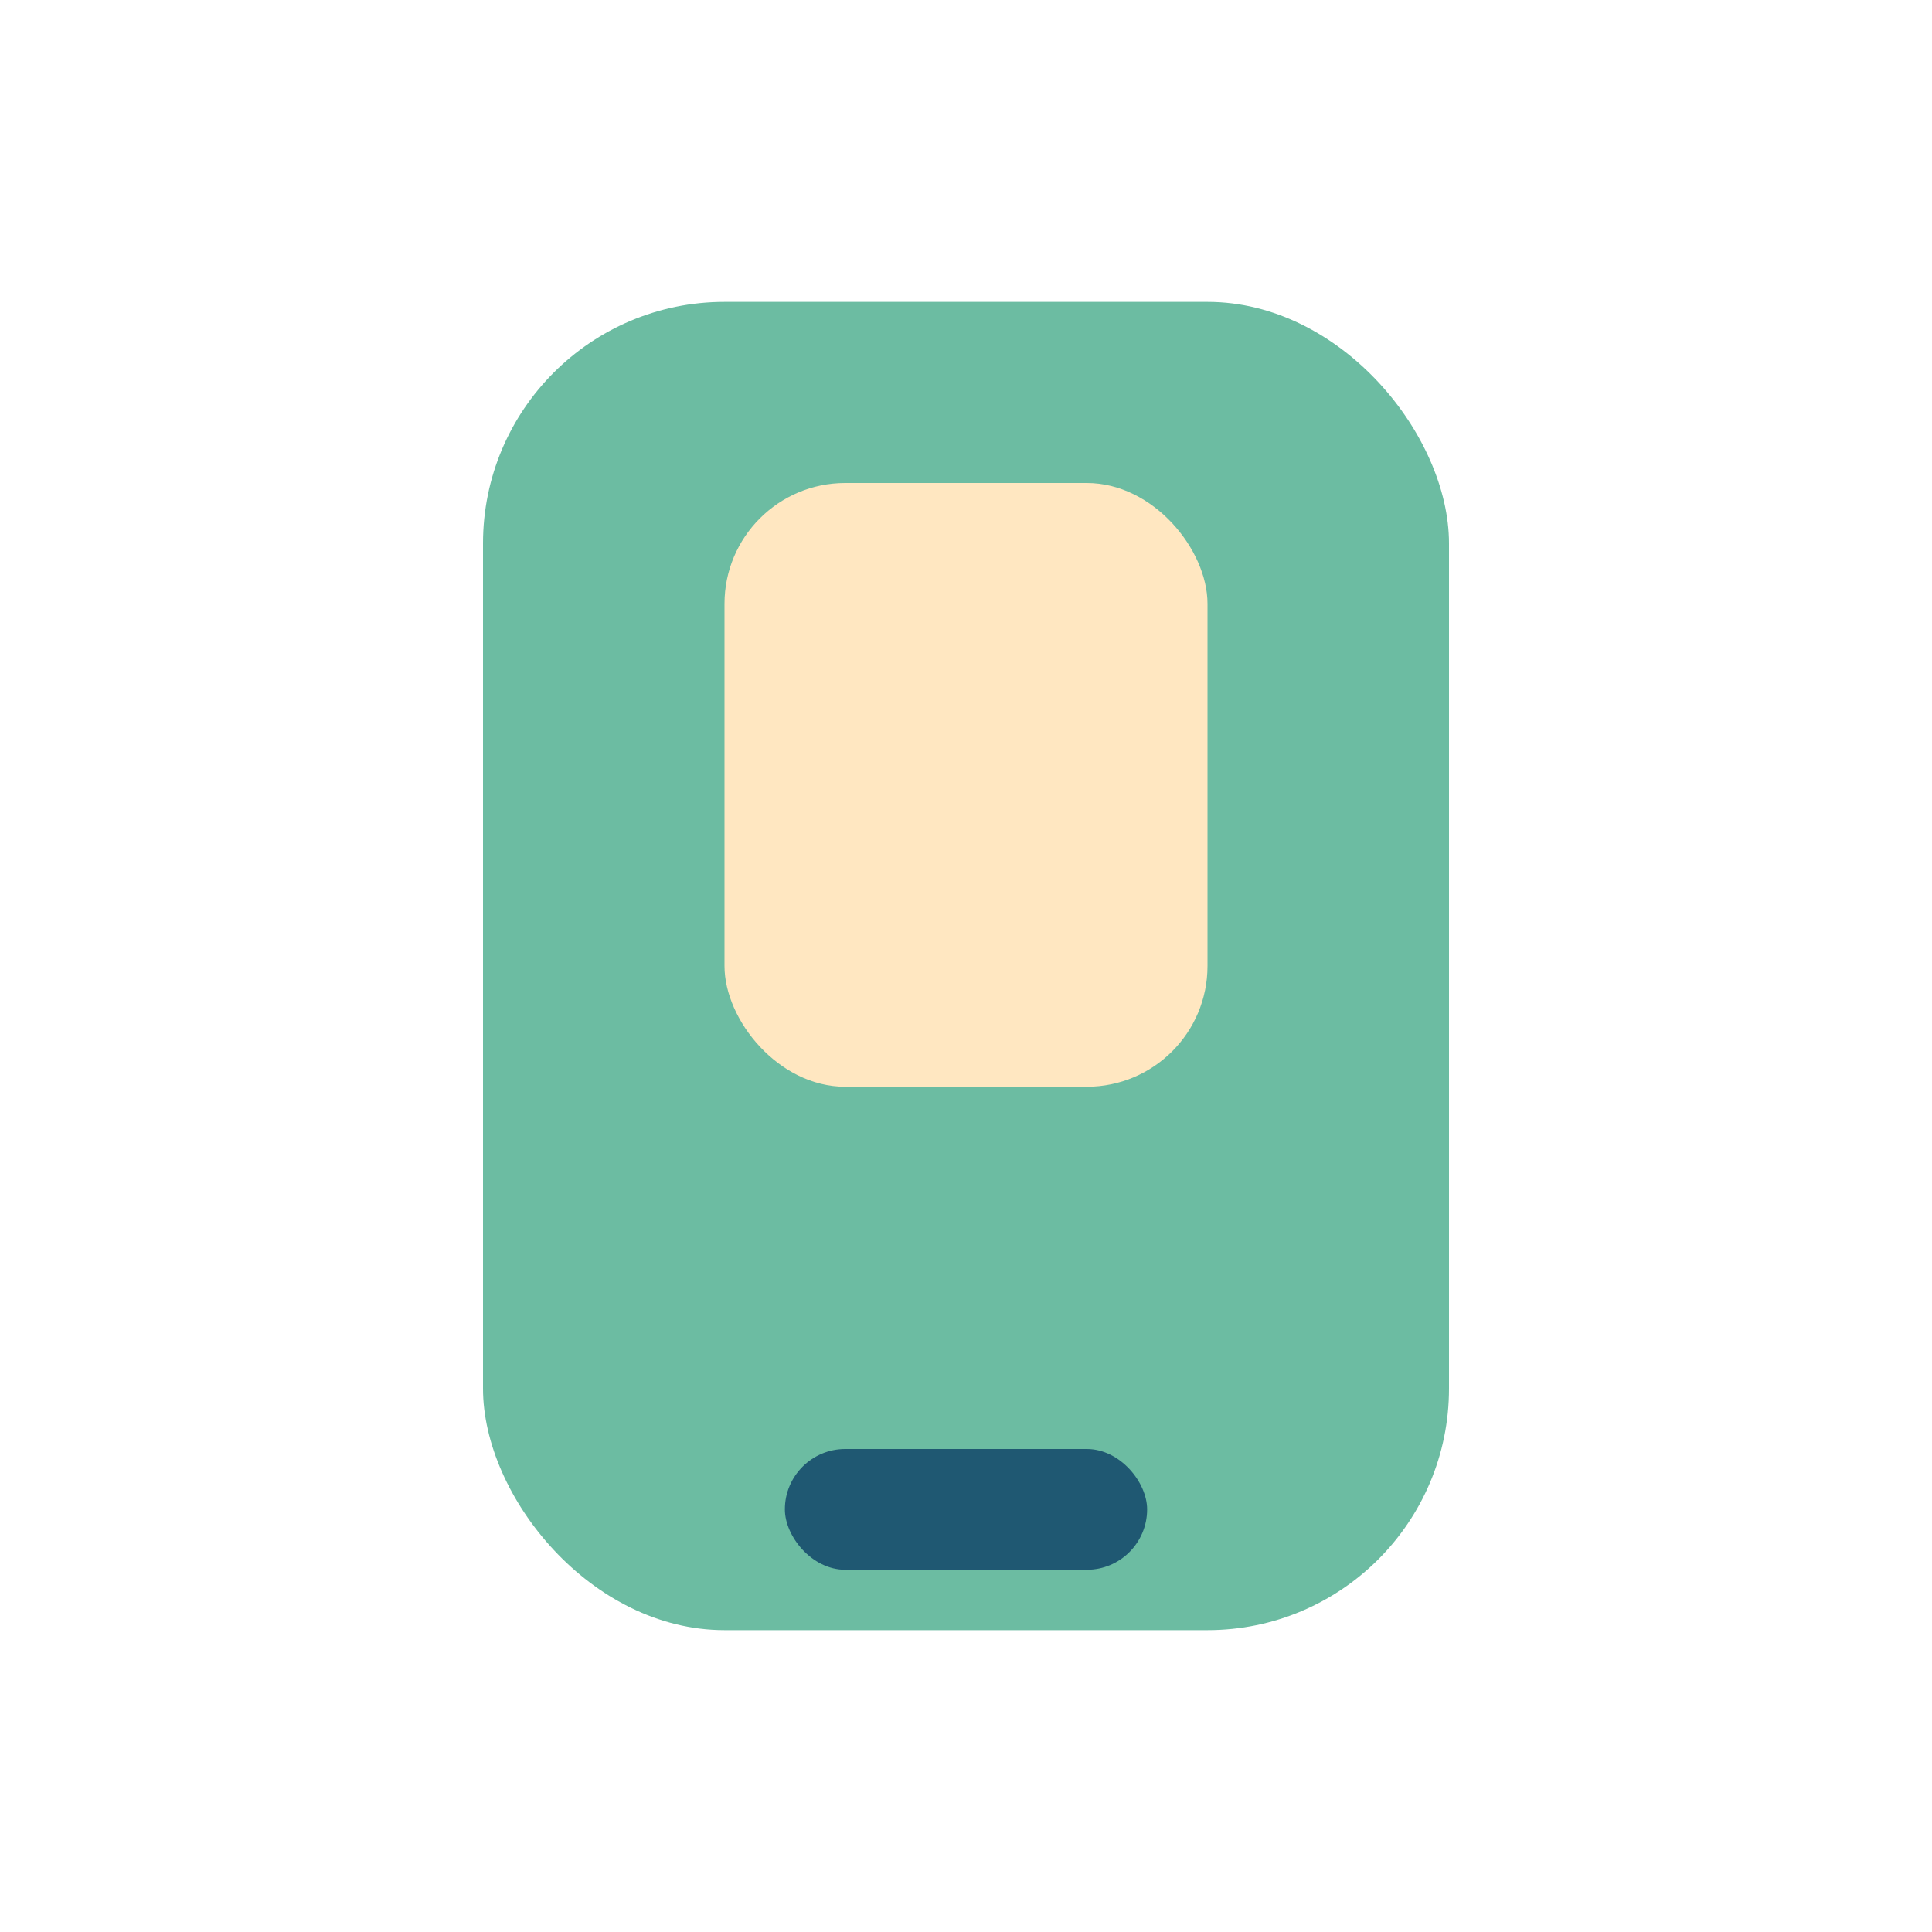 <?xml version="1.0" encoding="UTF-8"?>
<svg xmlns="http://www.w3.org/2000/svg" width="32" height="32" viewBox="0 0 32 32"><rect x="8" y="5" width="16" height="22" rx="4" fill="#6CBCA2"/><rect x="13" y="24" width="6" height="2" rx="1" fill="#1F5872"/><rect x="12" y="8" width="8" height="10" rx="2" fill="#FFE7C1"/></svg>